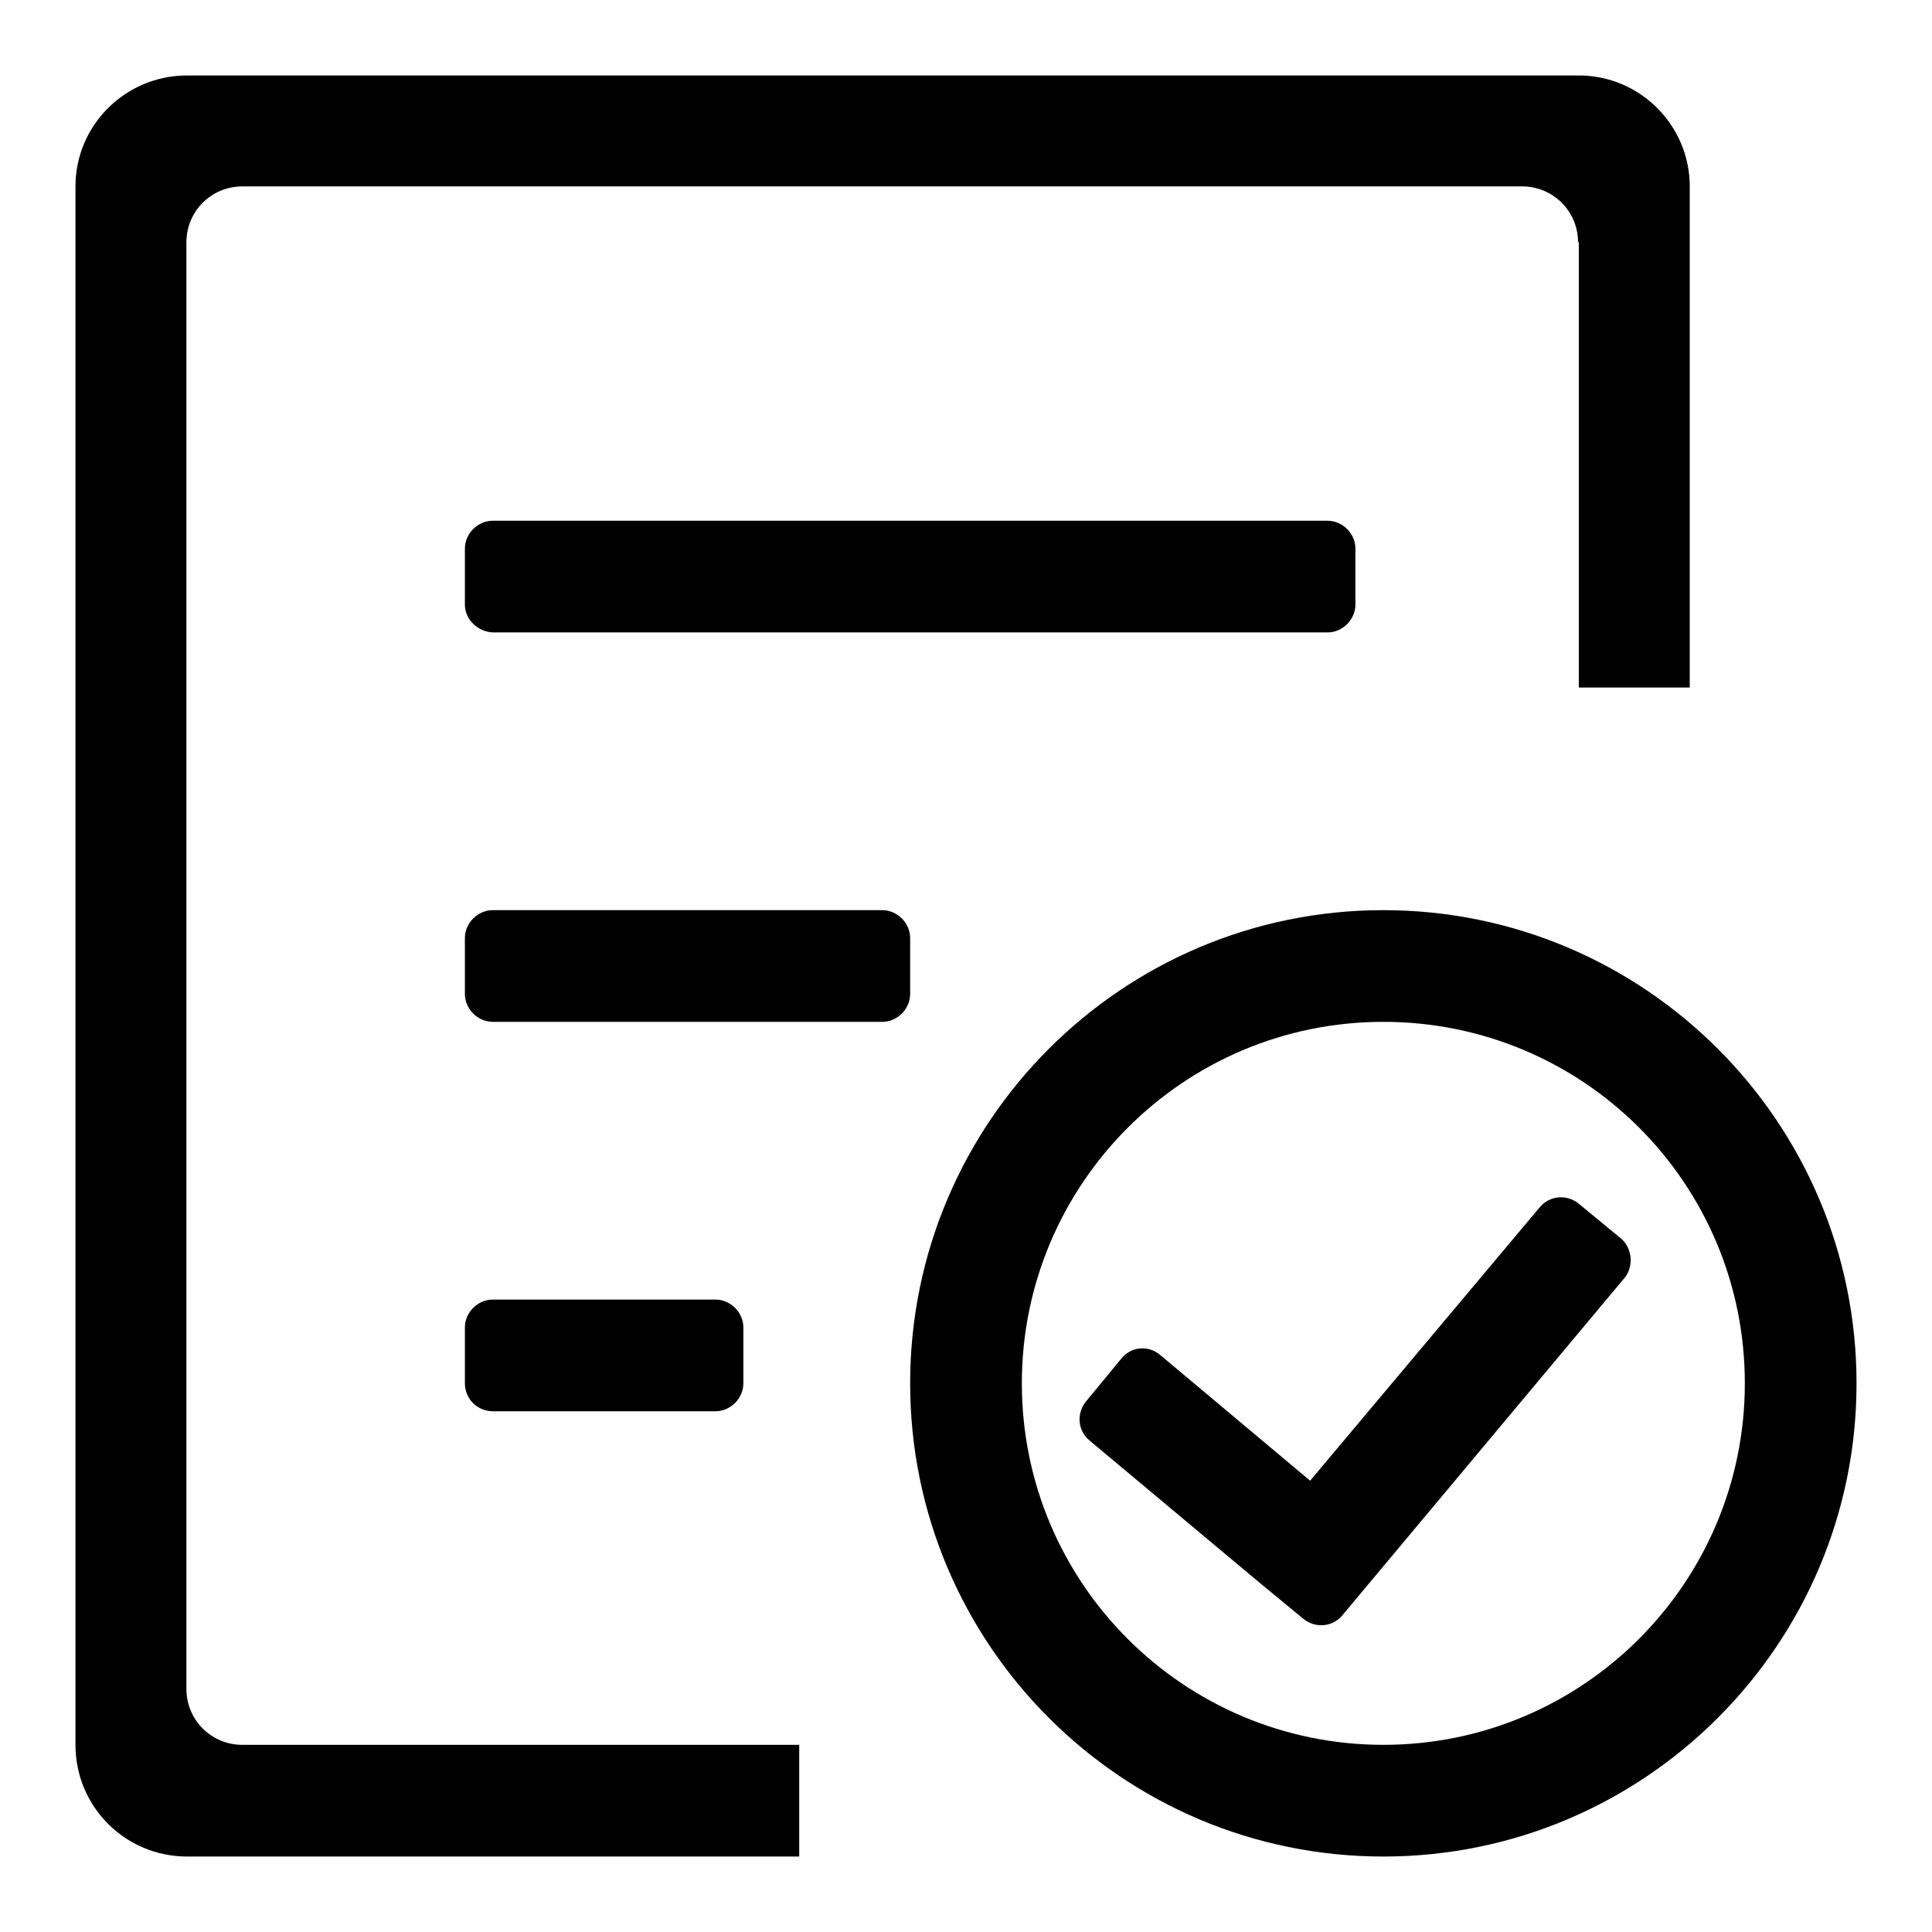 <?xml version="1.0" encoding="utf-8"?>
<!-- Svg Vector Icons : http://www.onlinewebfonts.com/icon -->
<!DOCTYPE svg PUBLIC "-//W3C//DTD SVG 1.1//EN" "http://www.w3.org/Graphics/SVG/1.1/DTD/svg11.dtd">
<svg version="1.1" xmlns="http://www.w3.org/2000/svg" xmlns:xlink="http://www.w3.org/1999/xlink" x="0px" y="0px" viewBox="0 0 256 256" enable-background="new 0 0 256 256" xml:space="preserve">
<g><g><path fill="#000000" d="M183.3,246c-34.6,0-62.7-28.1-62.7-62.7c0-34.6,28.1-62.7,62.7-62.7c34.6,0,62.7,28.1,62.7,62.7C246,217.9,217.9,246,183.3,246 M183.3,135.4c-26.5,0-47.9,21.5-47.9,47.9c0,26.5,21.5,47.9,47.9,47.9c26.5,0,47.9-21.5,47.9-47.9C231.2,156.8,209.8,135.4,183.3,135.4"/><path fill="#000000" d="M215.2,169.4L177.9,214c-1.3,1.6-3.6,1.8-5.2,0.5l-5.7-4.7l-22.6-18.9c-1.6-1.3-1.8-3.6-0.5-5.2l4.7-5.7c1.3-1.6,3.6-1.8,5.2-0.4l19.8,16.6L204,160c1.3-1.6,3.6-1.8,5.2-0.5l5.7,4.7C216.3,165.5,216.5,167.9,215.2,169.4"/><path fill="#000000" d="M209.1,32.1c0-4.1-3.3-7.4-7.4-7.4H32.1c-4.1,0-7.4,3.3-7.4,7.4v191.7c0,4.1,3.3,7.4,7.4,7.4h73.8V246H24.8c-8.2,0-14.8-6.6-14.8-14.8V24.7C10,16.6,16.6,10,24.8,10h184.4c8.1,0,14.7,6.6,14.7,14.7v66.4h-14.7V32.1L209.1,32.1z"/><path fill="#000000" d="M65.3,172.2h29.5c2,0,3.7,1.7,3.7,3.7v7.4c0,2-1.7,3.7-3.7,3.7H65.3c-2,0-3.7-1.6-3.7-3.7v-7.4C61.6,173.9,63.3,172.2,65.3,172.2"/><path fill="#000000" d="M61.6,80.1v-7.4c0-2,1.7-3.7,3.7-3.7h110.6c2,0,3.7,1.7,3.7,3.7v7.4c0,2-1.7,3.7-3.7,3.7H65.3C63.3,83.7,61.6,82.1,61.6,80.1"/><path fill="#000000" d="M61.6,131.7v-7.4c0-2,1.7-3.7,3.7-3.7h51.6c2,0,3.7,1.7,3.7,3.7v7.4c0,2-1.7,3.7-3.7,3.7H65.3C63.3,135.4,61.6,133.7,61.6,131.7"/></g></g>
</svg>